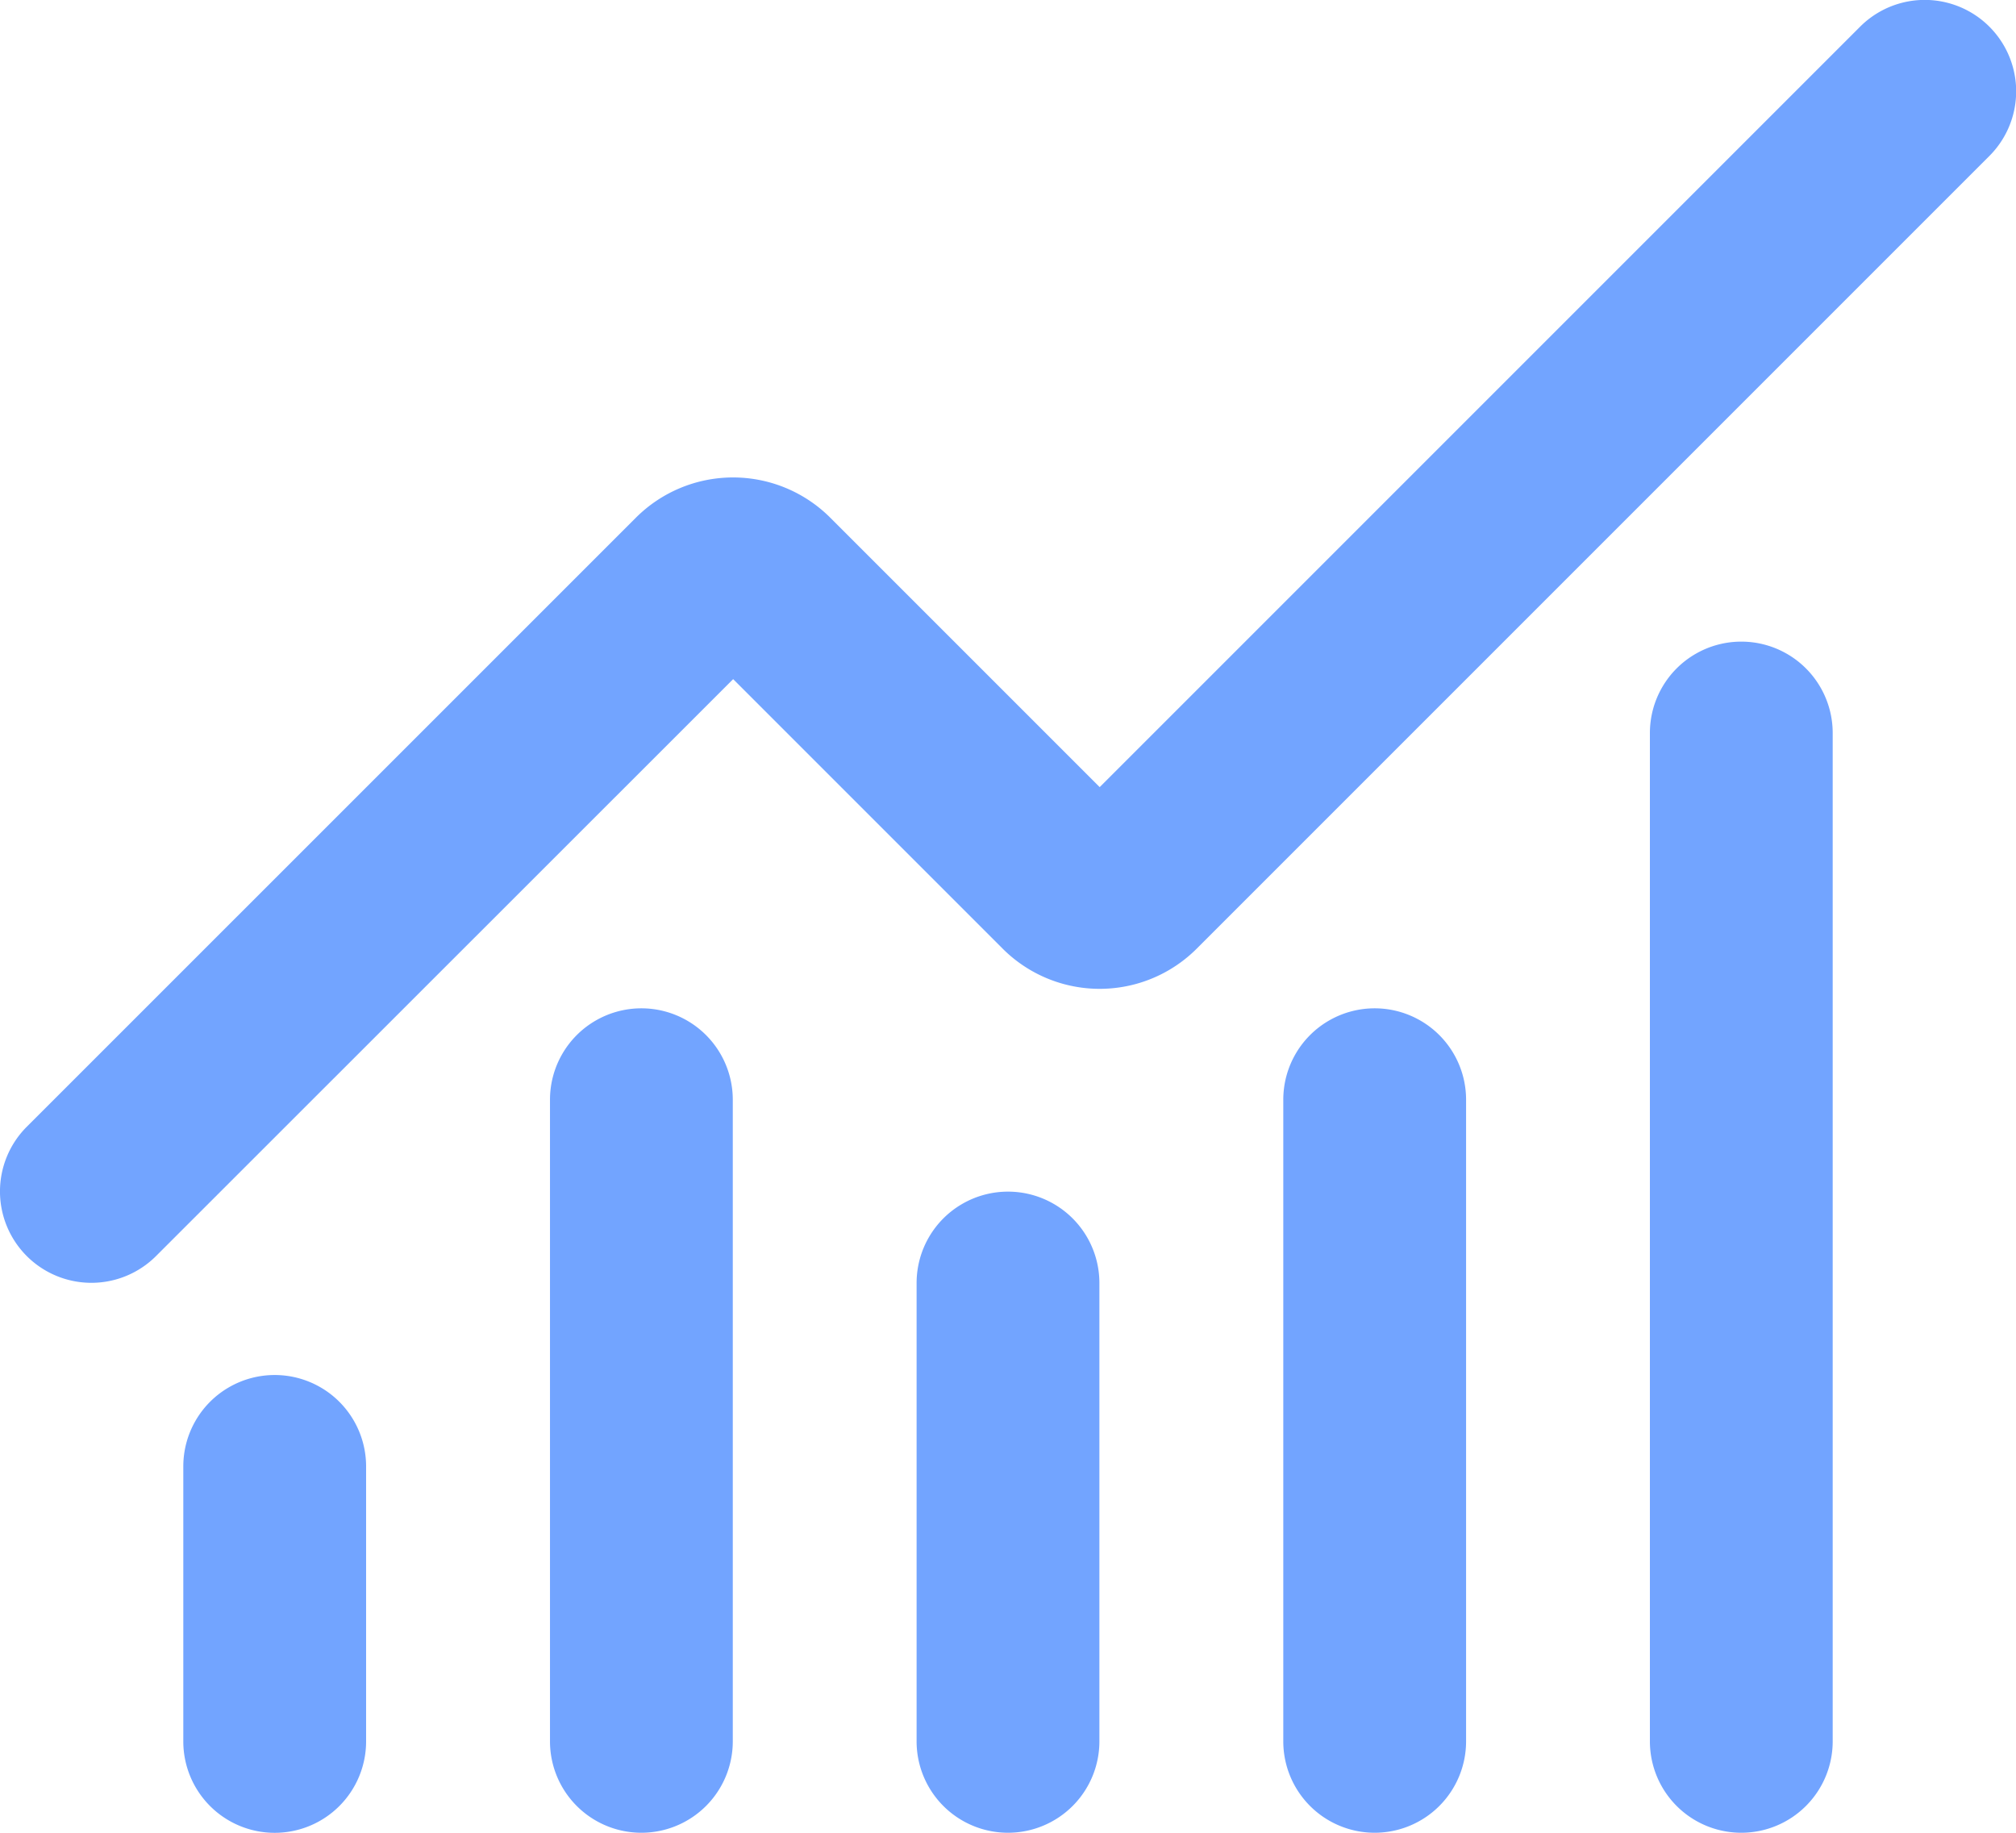<svg xmlns="http://www.w3.org/2000/svg" width="27.572" height="25.065"><g fill="#72a4ff" data-name="Group 394"><path d="M13.786 25.065a1.25 1.25 0 0 1-1.25-1.25v-6.268a1.25 1.25 0 0 1 2.5 0v6.268a1.25 1.25 0 0 1-1.25 1.25" data-name="Path 131"/><path d="M18.801 25.065a1.25 1.25 0 0 1-1.25-1.25V15.04a1.25 1.25 0 0 1 2.5 0v8.775a1.25 1.25 0 0 1-1.25 1.25" data-name="Path 132"/><path d="M23.815 25.065a1.25 1.25 0 0 1-1.25-1.25v-13.79a1.25 1.25 0 0 1 2.5 0v13.79a1.25 1.25 0 0 1-1.25 1.25" data-name="Path 133"/><path d="M1.25 17.544a1.25 1.25 0 0 1-.884-2.134l8.333-8.332a1.88 1.88 0 0 1 2.654 0l3.687 3.687 10.4-10.4a1.25 1.25 0 0 1 1.768 1.768l-10.84 10.84a1.877 1.877 0 0 1-2.656 0l-3.685-3.685-7.893 7.89a1.25 1.25 0 0 1-.884.366" data-name="Path 134"/><path d="M3.757 25.066a1.25 1.25 0 0 1-1.25-1.25v-3.761a1.25 1.25 0 0 1 2.5 0v3.761a1.25 1.25 0 0 1-1.25 1.25" data-name="Path 135"/><path d="M8.772 25.065a1.25 1.25 0 0 1-1.25-1.25V15.04a1.25 1.25 0 0 1 2.5 0v8.775a1.25 1.25 0 0 1-1.25 1.25" data-name="Path 136"/></g></svg>